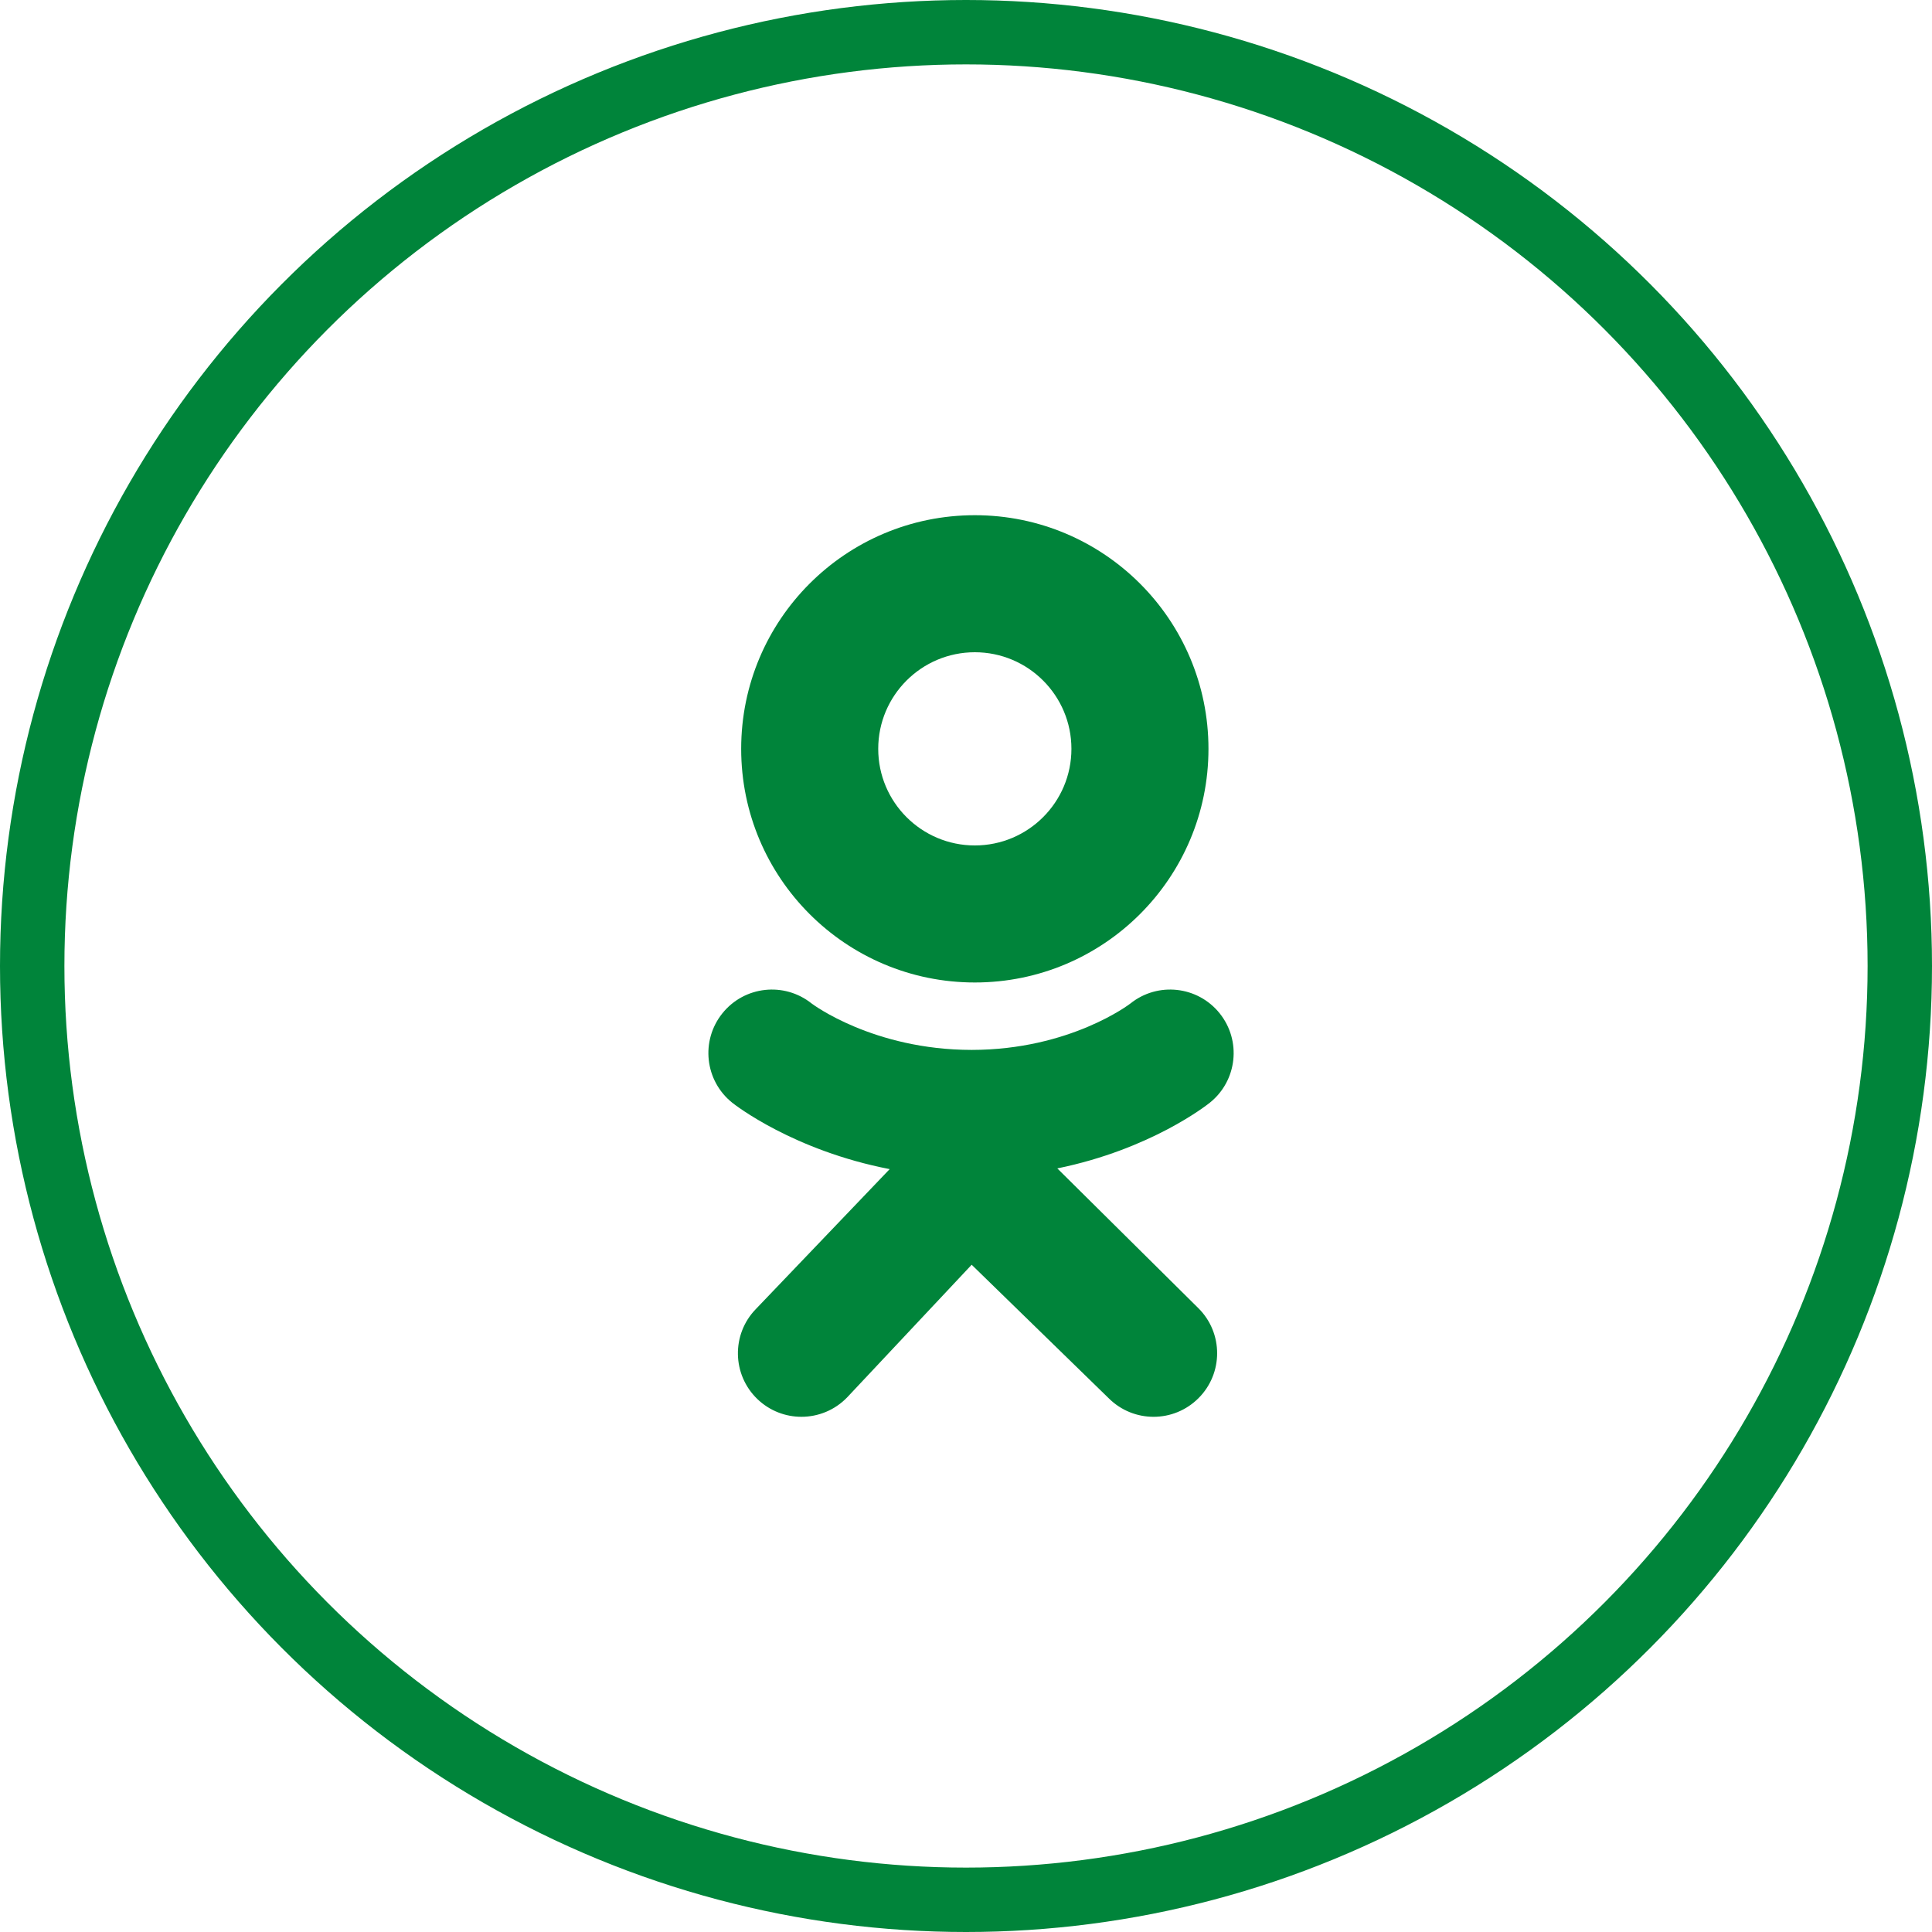 <?xml version="1.0" encoding="UTF-8"?> <svg xmlns="http://www.w3.org/2000/svg" width="30" height="30" viewBox="0 0 30 30" fill="none"> <circle cx="15" cy="15" r="14.5" stroke="#00843A"></circle> <path d="M15.137 8C13.133 8 11.509 9.624 11.509 11.628C11.509 13.632 13.133 15.256 15.137 15.256C17.141 15.256 18.765 13.632 18.765 11.628C18.765 9.624 17.141 8 15.137 8ZM15.137 13.128C14.309 13.128 13.637 12.456 13.637 11.628C13.637 10.8 14.309 10.128 15.137 10.128C15.965 10.128 16.637 10.8 16.637 11.628C16.637 12.456 15.965 13.128 15.137 13.128Z" fill="#00843A"></path> <path d="M16.418 18.143C17.87 17.847 18.741 17.159 18.787 17.122C19.212 16.781 19.28 16.16 18.939 15.735C18.598 15.31 17.977 15.242 17.552 15.583C17.543 15.59 16.615 16.302 15.088 16.303C13.56 16.302 12.613 15.59 12.604 15.583C12.178 15.242 11.558 15.31 11.217 15.735C10.876 16.16 10.944 16.781 11.369 17.122C11.416 17.16 12.322 17.865 13.815 18.154L11.735 20.329C11.356 20.721 11.368 21.346 11.76 21.724C11.951 21.908 12.198 22 12.444 22C12.703 22 12.961 21.899 13.155 21.698L15.088 19.639L17.216 21.712C17.602 22.097 18.226 22.096 18.611 21.71C18.996 21.325 18.996 20.7 18.61 20.315L16.418 18.143Z" fill="#00843A"></path> </svg> 